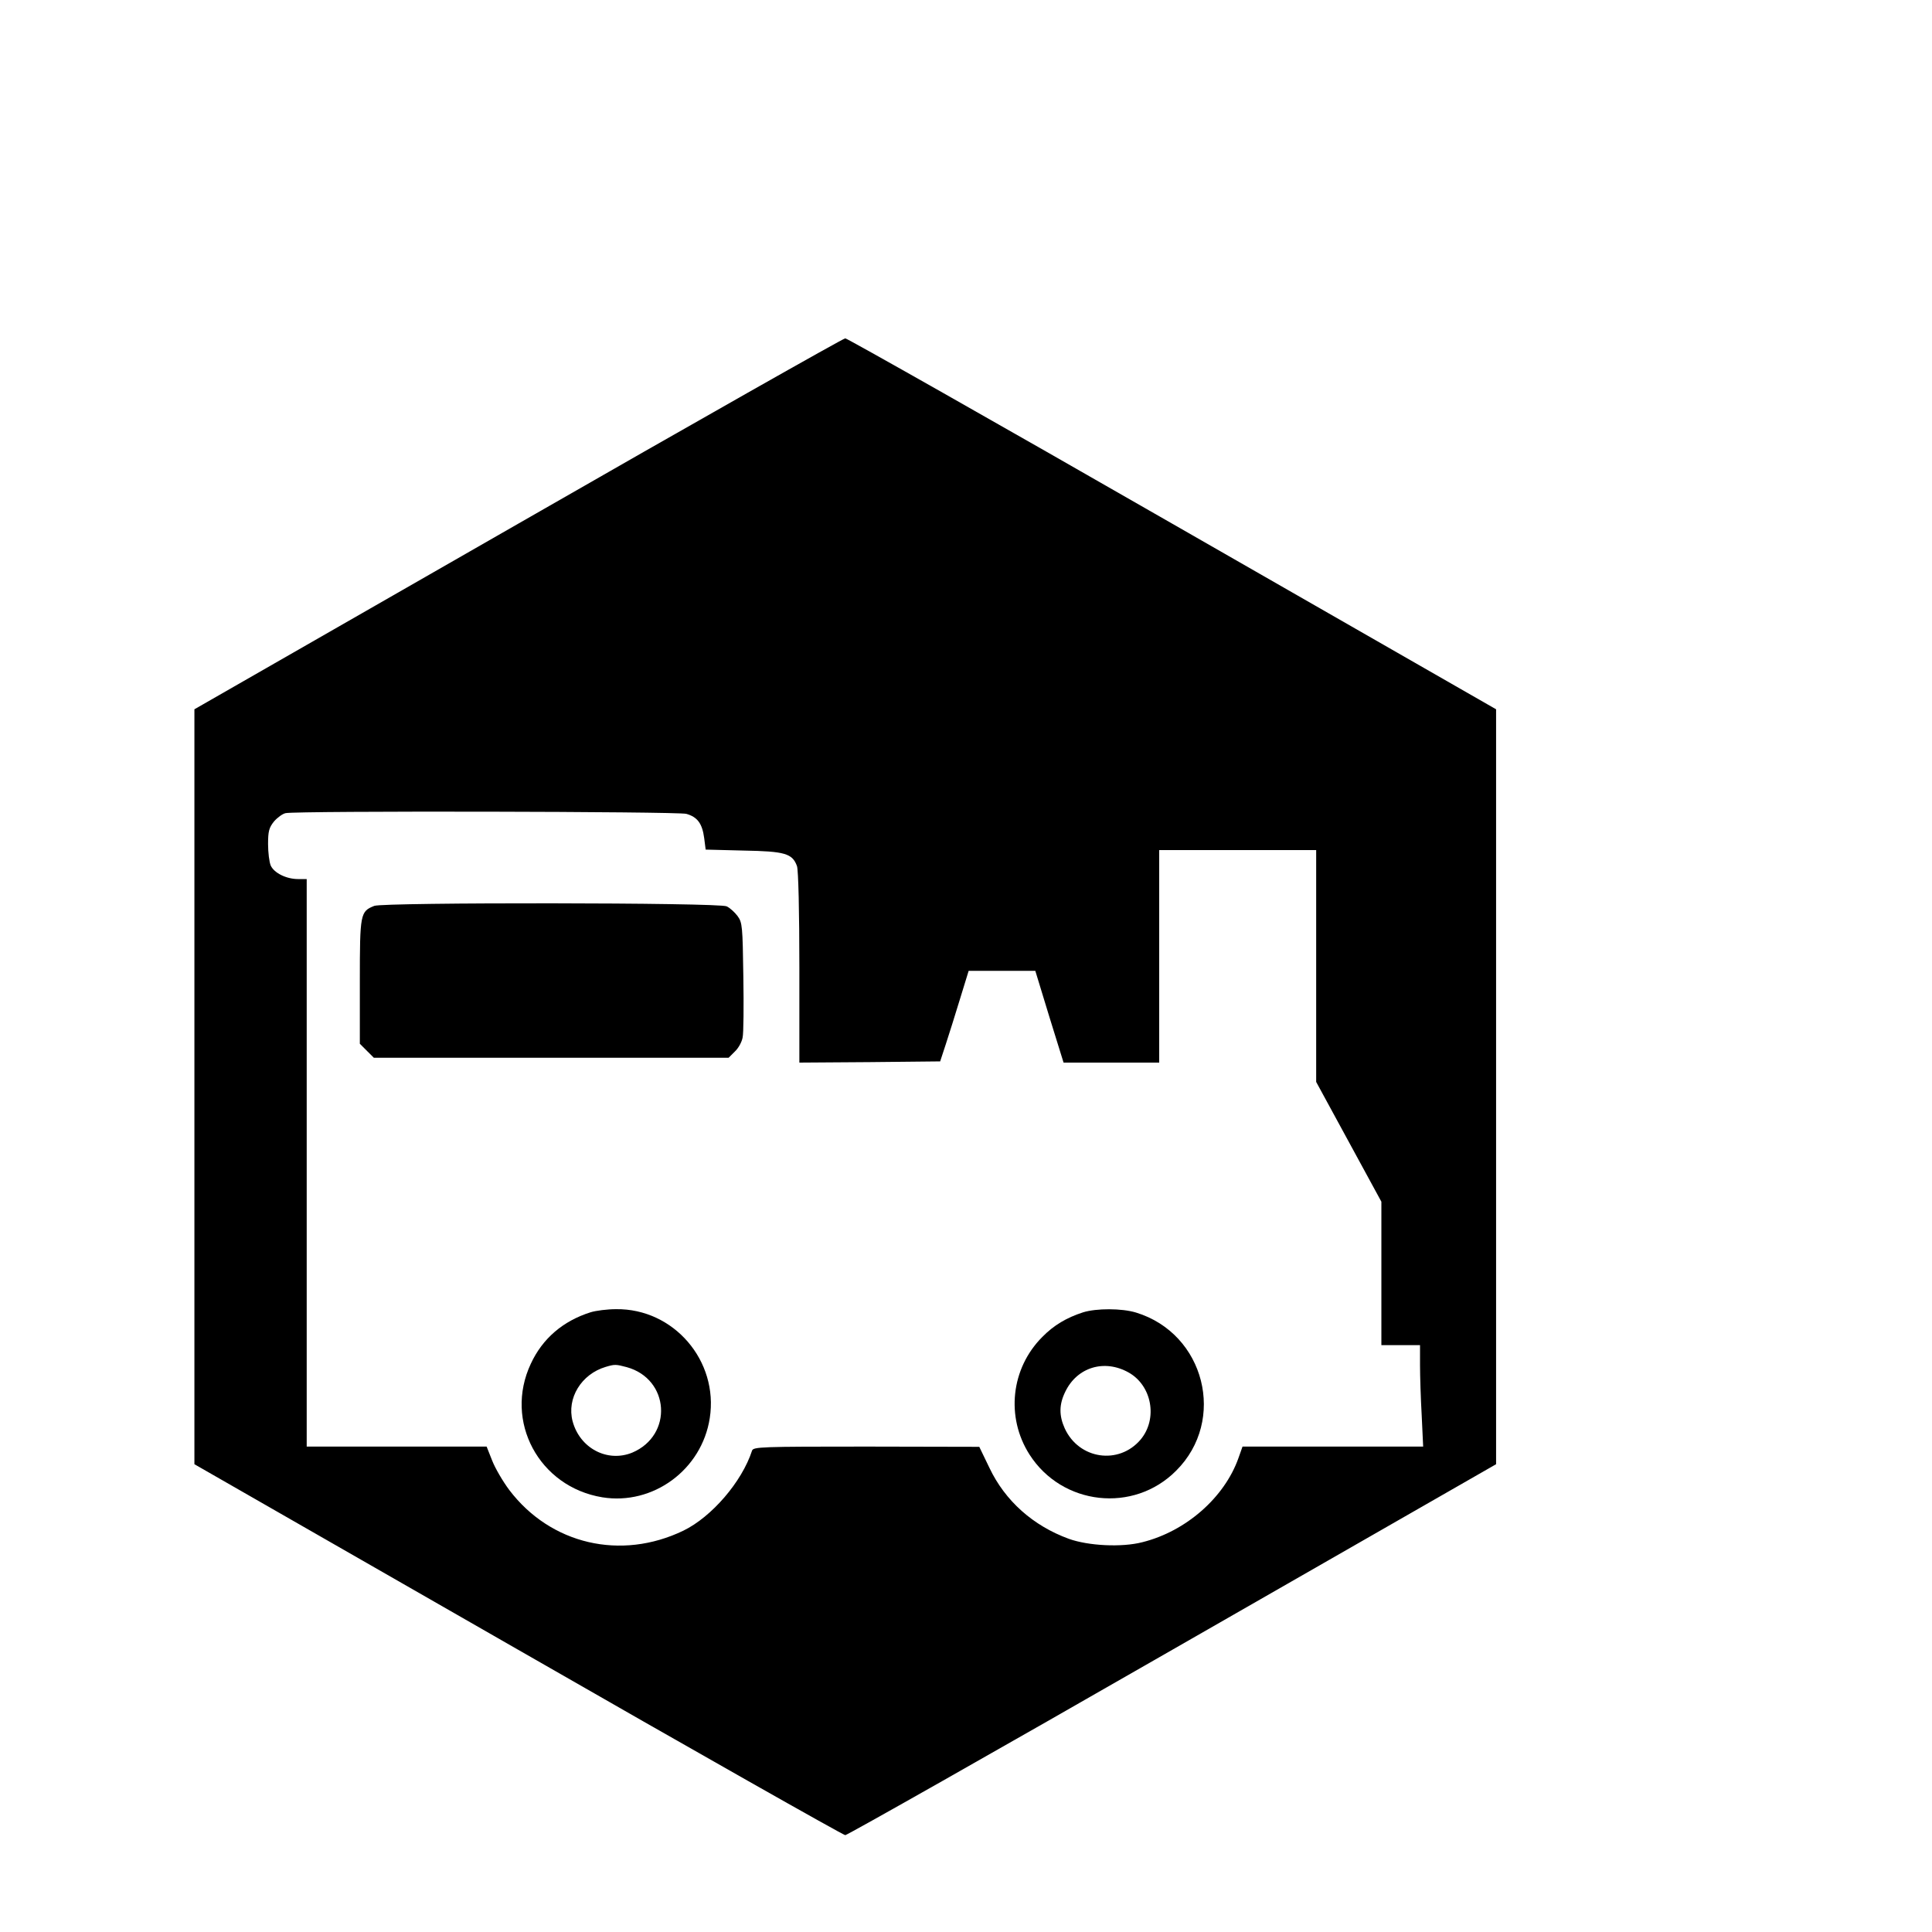 <?xml version="1.0" standalone="no"?>
<!DOCTYPE svg PUBLIC "-//W3C//DTD SVG 20010904//EN"
 "http://www.w3.org/TR/2001/REC-SVG-20010904/DTD/svg10.dtd">
<svg version="1.0" xmlns="http://www.w3.org/2000/svg"
 width="16pt" height="16pt" viewBox="0 0 16 16"
 preserveAspectRatio="xMidYMid meet">
<g transform="translate(0,16) scale(0.002,-0.002)"
fill="#000000" stroke="none">
<path d="M2145 5831 l-1340 -768 0 -1563 0 -1563 1340 -768 c737 -423 1347
-768 1355 -768 8 0 618 345 1355 768 l1340 768 0 1563 0 1563 -1340 768 c-737
423 -1347 768 -1355 768 -8 0 -618 -345 -1355 -768z m697 -1201 c46 -13 66
-40 74 -101 l6 -47 157 -4 c171 -3 202 -12 221 -64 6 -15 10 -193 10 -420 l0
-394 292 2 291 3 23 70 c13 39 39 123 59 188 l36 117 138 0 138 0 58 -190 59
-190 198 0 198 0 0 440 0 440 325 0 325 0 0 -480 0 -480 135 -248 135 -248 0
-297 0 -297 80 0 80 0 0 -82 c0 -46 3 -140 7 -210 l6 -128 -374 0 -374 0 -17
-48 c-58 -163 -217 -303 -398 -348 -85 -22 -223 -15 -304 14 -148 54 -264 157
-329 294 l-42 87 -468 1 c-437 0 -468 -1 -473 -17 -42 -129 -167 -274 -284
-331 -259 -125 -550 -57 -721 168 -27 36 -59 91 -71 122 l-23 58 -372 0 -373
0 0 1175 0 1175 -36 0 c-48 0 -99 25 -113 56 -6 14 -11 54 -11 89 0 53 4 68
25 94 14 16 36 32 48 34 51 10 1623 7 1659 -3z"/>
<path d="M1550 4249 c-58 -23 -60 -31 -60 -312 l0 -259 29 -29 29 -29 735 0
734 0 26 26 c15 14 29 40 32 58 4 17 5 131 3 253 -3 207 -4 223 -24 250 -11
15 -32 34 -45 40 -30 16 -1419 17 -1459 2z"/>
<path d="M2445 2566 c-114 -36 -199 -109 -247 -213 -112 -238 34 -510 296
-553 210 -34 412 114 445 328 37 237 -149 454 -388 451 -36 0 -84 -6 -106 -13z
m150 -227 c178 -49 193 -282 23 -354 -103 -42 -217 18 -247 130 -25 95 36 195
137 225 37 11 42 11 87 -1z"/>
<path d="M4485 2566 c-68 -22 -121 -53 -169 -102 -130 -130 -152 -332 -53
-487 135 -211 431 -244 607 -67 210 209 119 568 -166 655 -59 18 -164 18 -219
1z m188 -249 c97 -54 122 -192 50 -278 -90 -106 -255 -82 -314 46 -24 53 -24
99 2 152 49 102 162 136 262 80z"/>
</g>
</svg>
